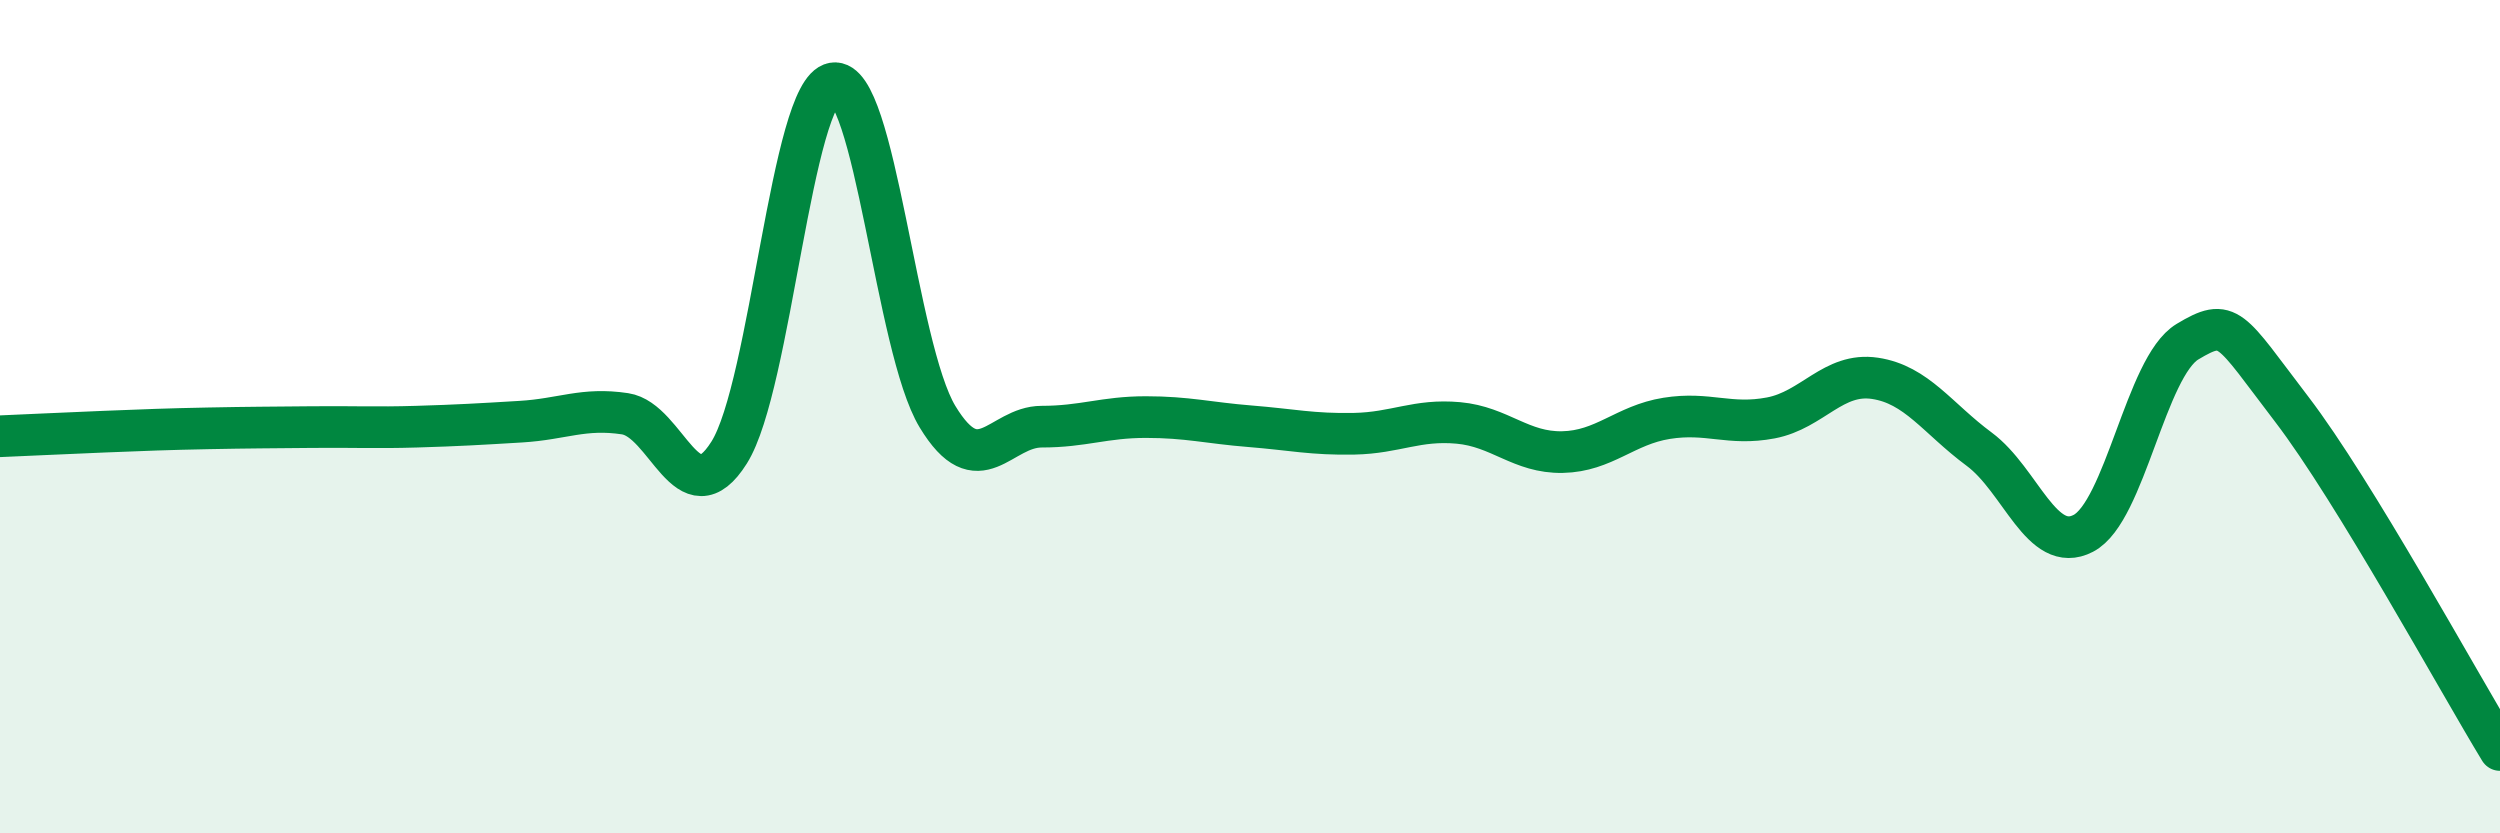 
    <svg width="60" height="20" viewBox="0 0 60 20" xmlns="http://www.w3.org/2000/svg">
      <path
        d="M 0,10.47 C 0.5,10.45 1.5,10.4 2.5,10.36 C 3.5,10.32 4,10.3 5,10.28 C 6,10.26 6.5,10.26 7.5,10.25 C 8.5,10.24 9,10.27 10,10.24 C 11,10.21 11.5,10.18 12.5,10.12 C 13.5,10.06 14,9.78 15,9.93 C 16,10.08 16.5,12.45 17.5,10.86 C 18.5,9.27 19,2.17 20,2 C 21,1.83 21.5,8.35 22.5,10 C 23.5,11.65 24,10.24 25,10.24 C 26,10.24 26.5,10.01 27.5,10.01 C 28.5,10.01 29,10.15 30,10.23 C 31,10.31 31.5,10.43 32.5,10.41 C 33.5,10.39 34,10.06 35,10.15 C 36,10.24 36.5,10.87 37.5,10.85 C 38.5,10.83 39,10.2 40,10.04 C 41,9.88 41.5,10.22 42.5,10.03 C 43.5,9.84 44,8.93 45,9.08 C 46,9.23 46.5,10.04 47.5,10.78 C 48.5,11.52 49,13.32 50,12.8 C 51,12.28 51.5,8.8 52.5,8.2 C 53.5,7.6 53.5,7.86 55,9.82 C 56.5,11.78 59,16.36 60,18L60 20L0 20Z"
        fill="#008740"
        opacity="0.1"
        stroke-linecap="round"
        stroke-linejoin="round"
      />
      <path
        d="M 0,10.47 C 0.5,10.45 1.5,10.4 2.5,10.36 C 3.5,10.32 4,10.3 5,10.28 C 6,10.26 6.5,10.26 7.5,10.25 C 8.5,10.24 9,10.27 10,10.24 C 11,10.21 11.5,10.18 12.5,10.12 C 13.5,10.06 14,9.78 15,9.93 C 16,10.08 16.5,12.45 17.5,10.86 C 18.5,9.27 19,2.17 20,2 C 21,1.83 21.5,8.35 22.5,10 C 23.5,11.65 24,10.24 25,10.24 C 26,10.24 26.5,10.01 27.5,10.01 C 28.5,10.01 29,10.15 30,10.23 C 31,10.31 31.5,10.43 32.5,10.41 C 33.5,10.39 34,10.06 35,10.15 C 36,10.24 36.5,10.87 37.5,10.85 C 38.5,10.83 39,10.2 40,10.04 C 41,9.88 41.5,10.22 42.5,10.03 C 43.5,9.84 44,8.93 45,9.08 C 46,9.23 46.5,10.04 47.5,10.78 C 48.5,11.52 49,13.32 50,12.8 C 51,12.28 51.5,8.8 52.5,8.2 C 53.5,7.6 53.5,7.86 55,9.82 C 56.5,11.78 59,16.36 60,18"
        stroke="#008740"
        stroke-width="1"
        fill="none"
        stroke-linecap="round"
        stroke-linejoin="round"
      />
    </svg>
  